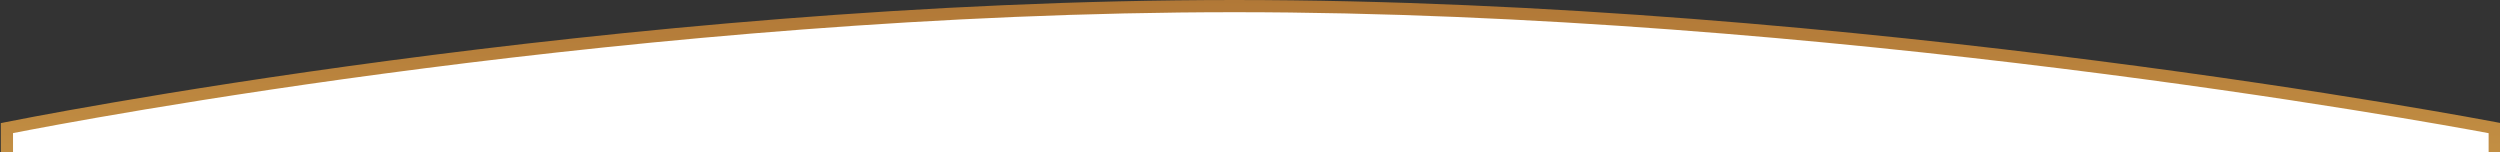 <?xml version="1.0" encoding="UTF-8"?>
<svg id="word" xmlns="http://www.w3.org/2000/svg" xmlns:xlink="http://www.w3.org/1999/xlink" viewBox="0 0 410 25">
  <rect x="0" y="0" width="410" height="25" fill="#333333" stroke="none"/>
  <defs>
    <style>
      .cls-1 {
        fill: #fff;
      }

      .cls-2 {
        fill: url(#linear-gradient);
      }
    </style>
    <linearGradient id="linear-gradient" x1="205.135" y1="0" x2="205.135" y2="405.871" gradientUnits="userSpaceOnUse">
      <stop offset="0" stop-color="#b17837"/>
      <stop offset=".102" stop-color="#ce9e4c"/>
      <stop offset=".238" stop-color="#f1cd66"/>
      <stop offset=".306" stop-color="#ffdf70"/>
      <stop offset=".373" stop-color="#f7d56a"/>
      <stop offset=".486" stop-color="#e3ba5b"/>
      <stop offset=".631" stop-color="#c39044"/>
      <stop offset=".704" stop-color="#b17837"/>
      <stop offset="1" stop-color="#e2b258"/>
    </linearGradient>
  </defs>
  <path class="cls-1" d="m409.135,21.01S305.444,1,202.448,1,1.135,21.01,1.135,21.01v3.99h408v-3.99Z"/>
  <path class="cls-2" d="m410.135,20.184l-.811-.156c-1.038-.2-104.963-20.027-206.876-20.027S1.92,19.829.936,20.029l-.801.163v4.807h2v-3.169C11.744,19.941,105.605,2.001,202.448,2.001c96.955,0,195.752,17.982,205.687,19.838v3.161h2v-4.816Z"/>
</svg>